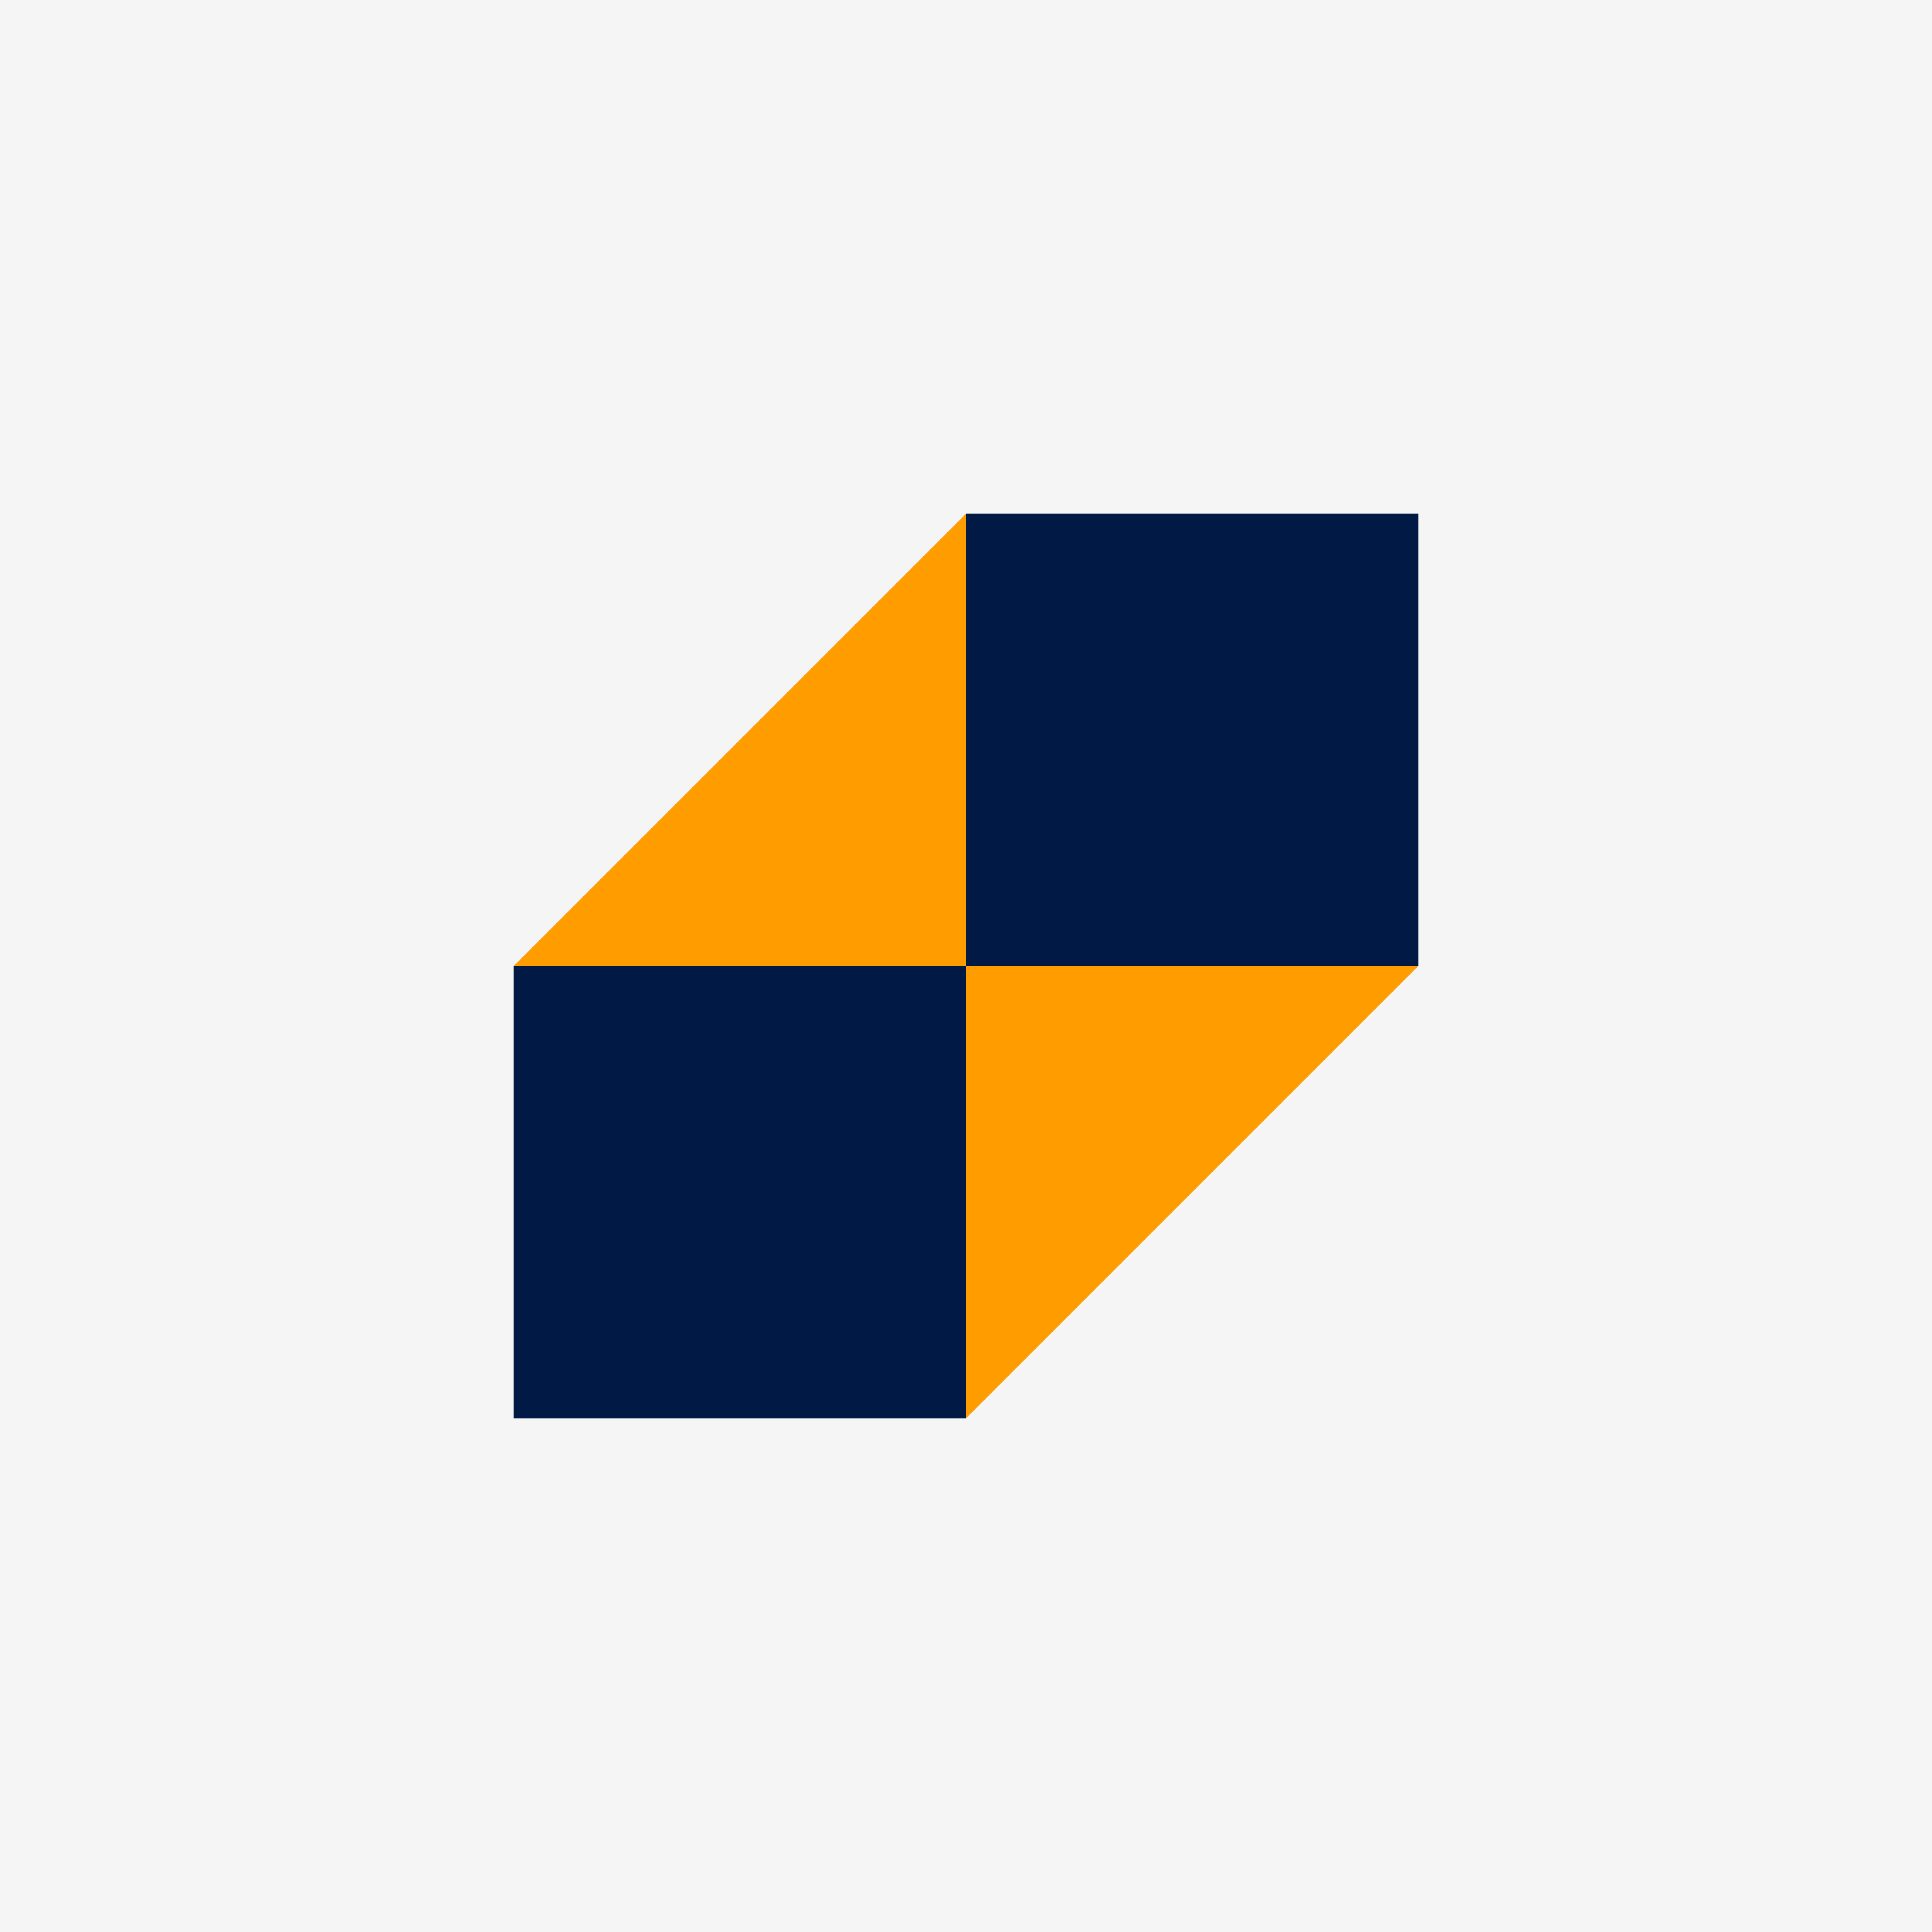 <?xml version="1.0" encoding="utf-8"?>
<!-- Generator: Adobe Illustrator 25.0.0, SVG Export Plug-In . SVG Version: 6.00 Build 0)  -->
<svg version="1.1" id="Layer_1" xmlns="http://www.w3.org/2000/svg" xmlns:xlink="http://www.w3.org/1999/xlink" x="0px" y="0px"
	 viewBox="0 0 85 85" style="enable-background:new 0 0 85 85;" xml:space="preserve">
<style type="text/css">
	.st0{fill:#F5F5F5;}
	.st1{fill:#FF9C00;}
	.st2{fill:#001A45;}
</style>
<rect class="st0" width="85" height="85"/>
<polygon class="st1" points="42.5,42.5 42.5,62.4 62.4,42.5 "/>
<polygon class="st1" points="42.5,42.5 42.5,22.6 22.6,42.5 "/>
<rect x="22.6" y="42.5" class="st2" width="19.9" height="19.9"/>
<rect x="42.5" y="22.6" class="st2" width="19.9" height="19.9"/>
</svg>
